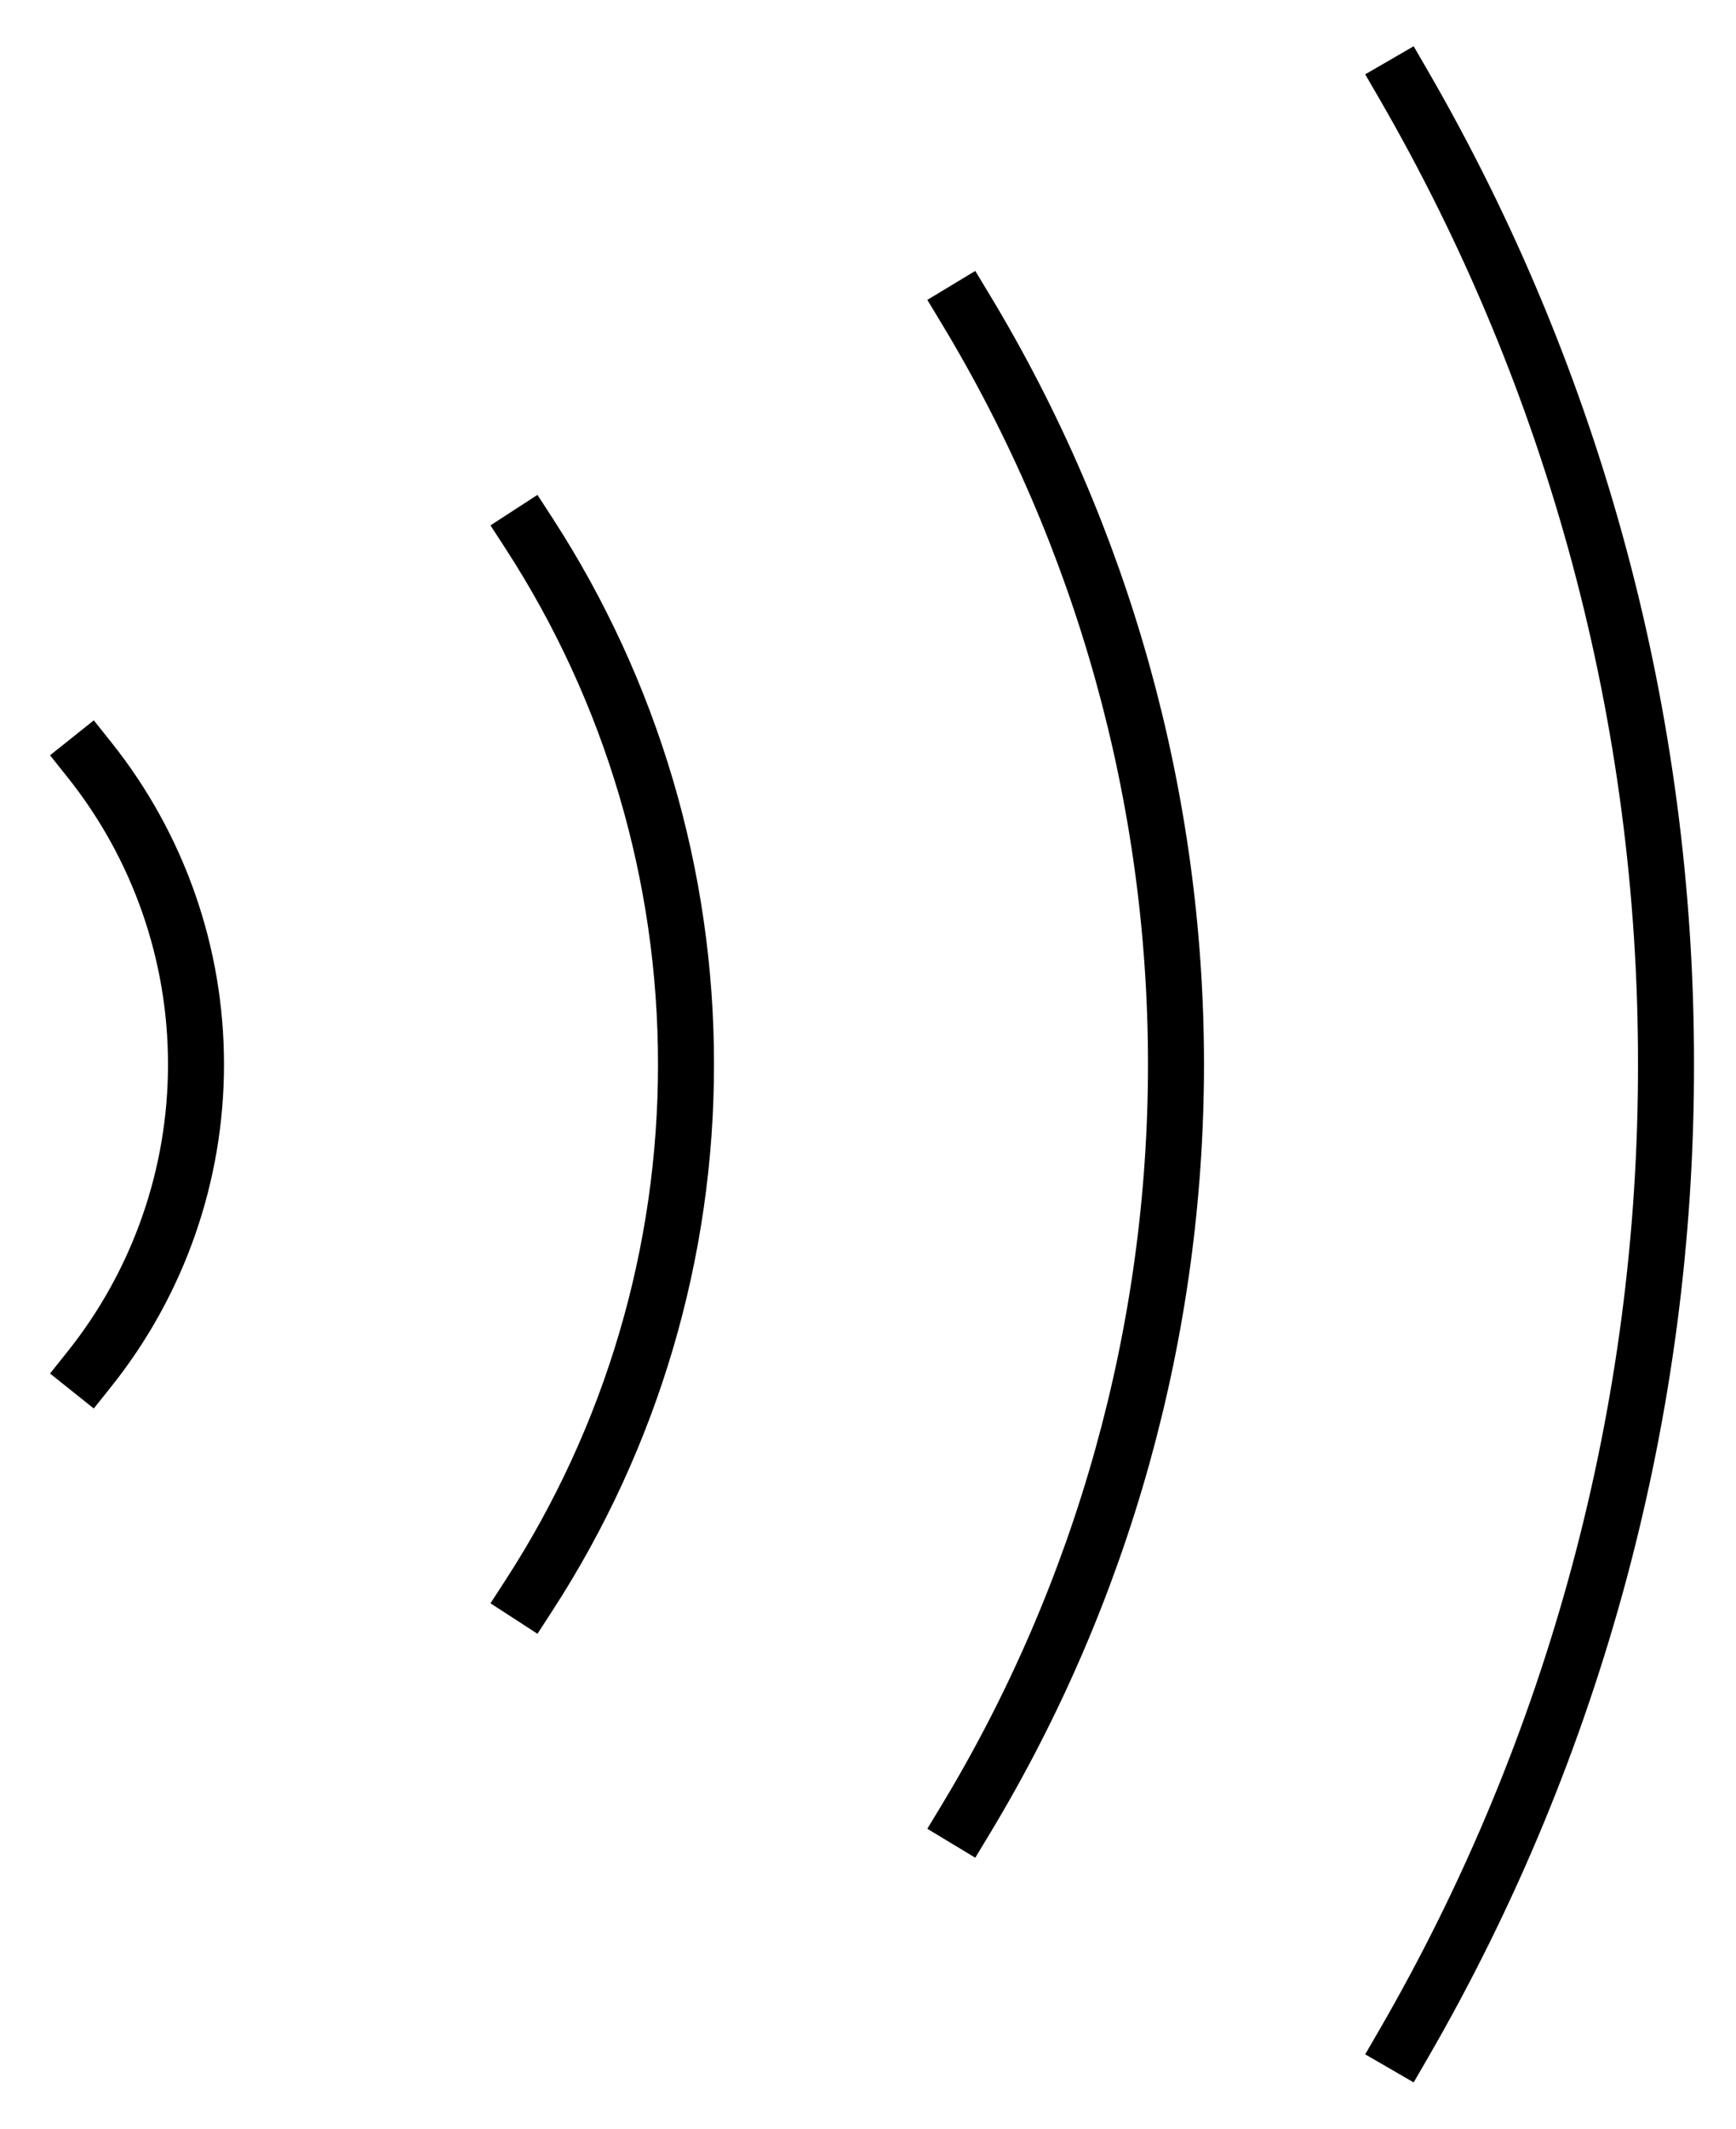 <svg width="31" height="38" viewBox="0 0 31 38" fill="none" xmlns="http://www.w3.org/2000/svg">
<path d="M25.062 36.491C28.14 31.176 29.757 25.142 29.75 19C29.757 12.858 28.14 6.824 25.062 1.509" stroke="black" stroke-miterlimit="10" stroke-linecap="square"/>
<path d="M1.596 24.441C2.83 22.896 3.501 20.977 3.5 19C3.501 17.024 2.829 15.107 1.596 13.562" stroke="black" stroke-miterlimit="10" stroke-linecap="square"/>
<path d="M9.45 28.474C11.279 25.653 12.252 22.362 12.25 19C12.252 15.638 11.279 12.347 9.45 9.526" stroke="black" stroke-miterlimit="10" stroke-linecap="square"/>
<path d="M17.246 32.477C19.701 28.411 20.999 23.75 21 19C20.999 14.249 19.701 9.589 17.246 5.523" stroke="black" stroke-miterlimit="10" stroke-linecap="square"/>
</svg>
